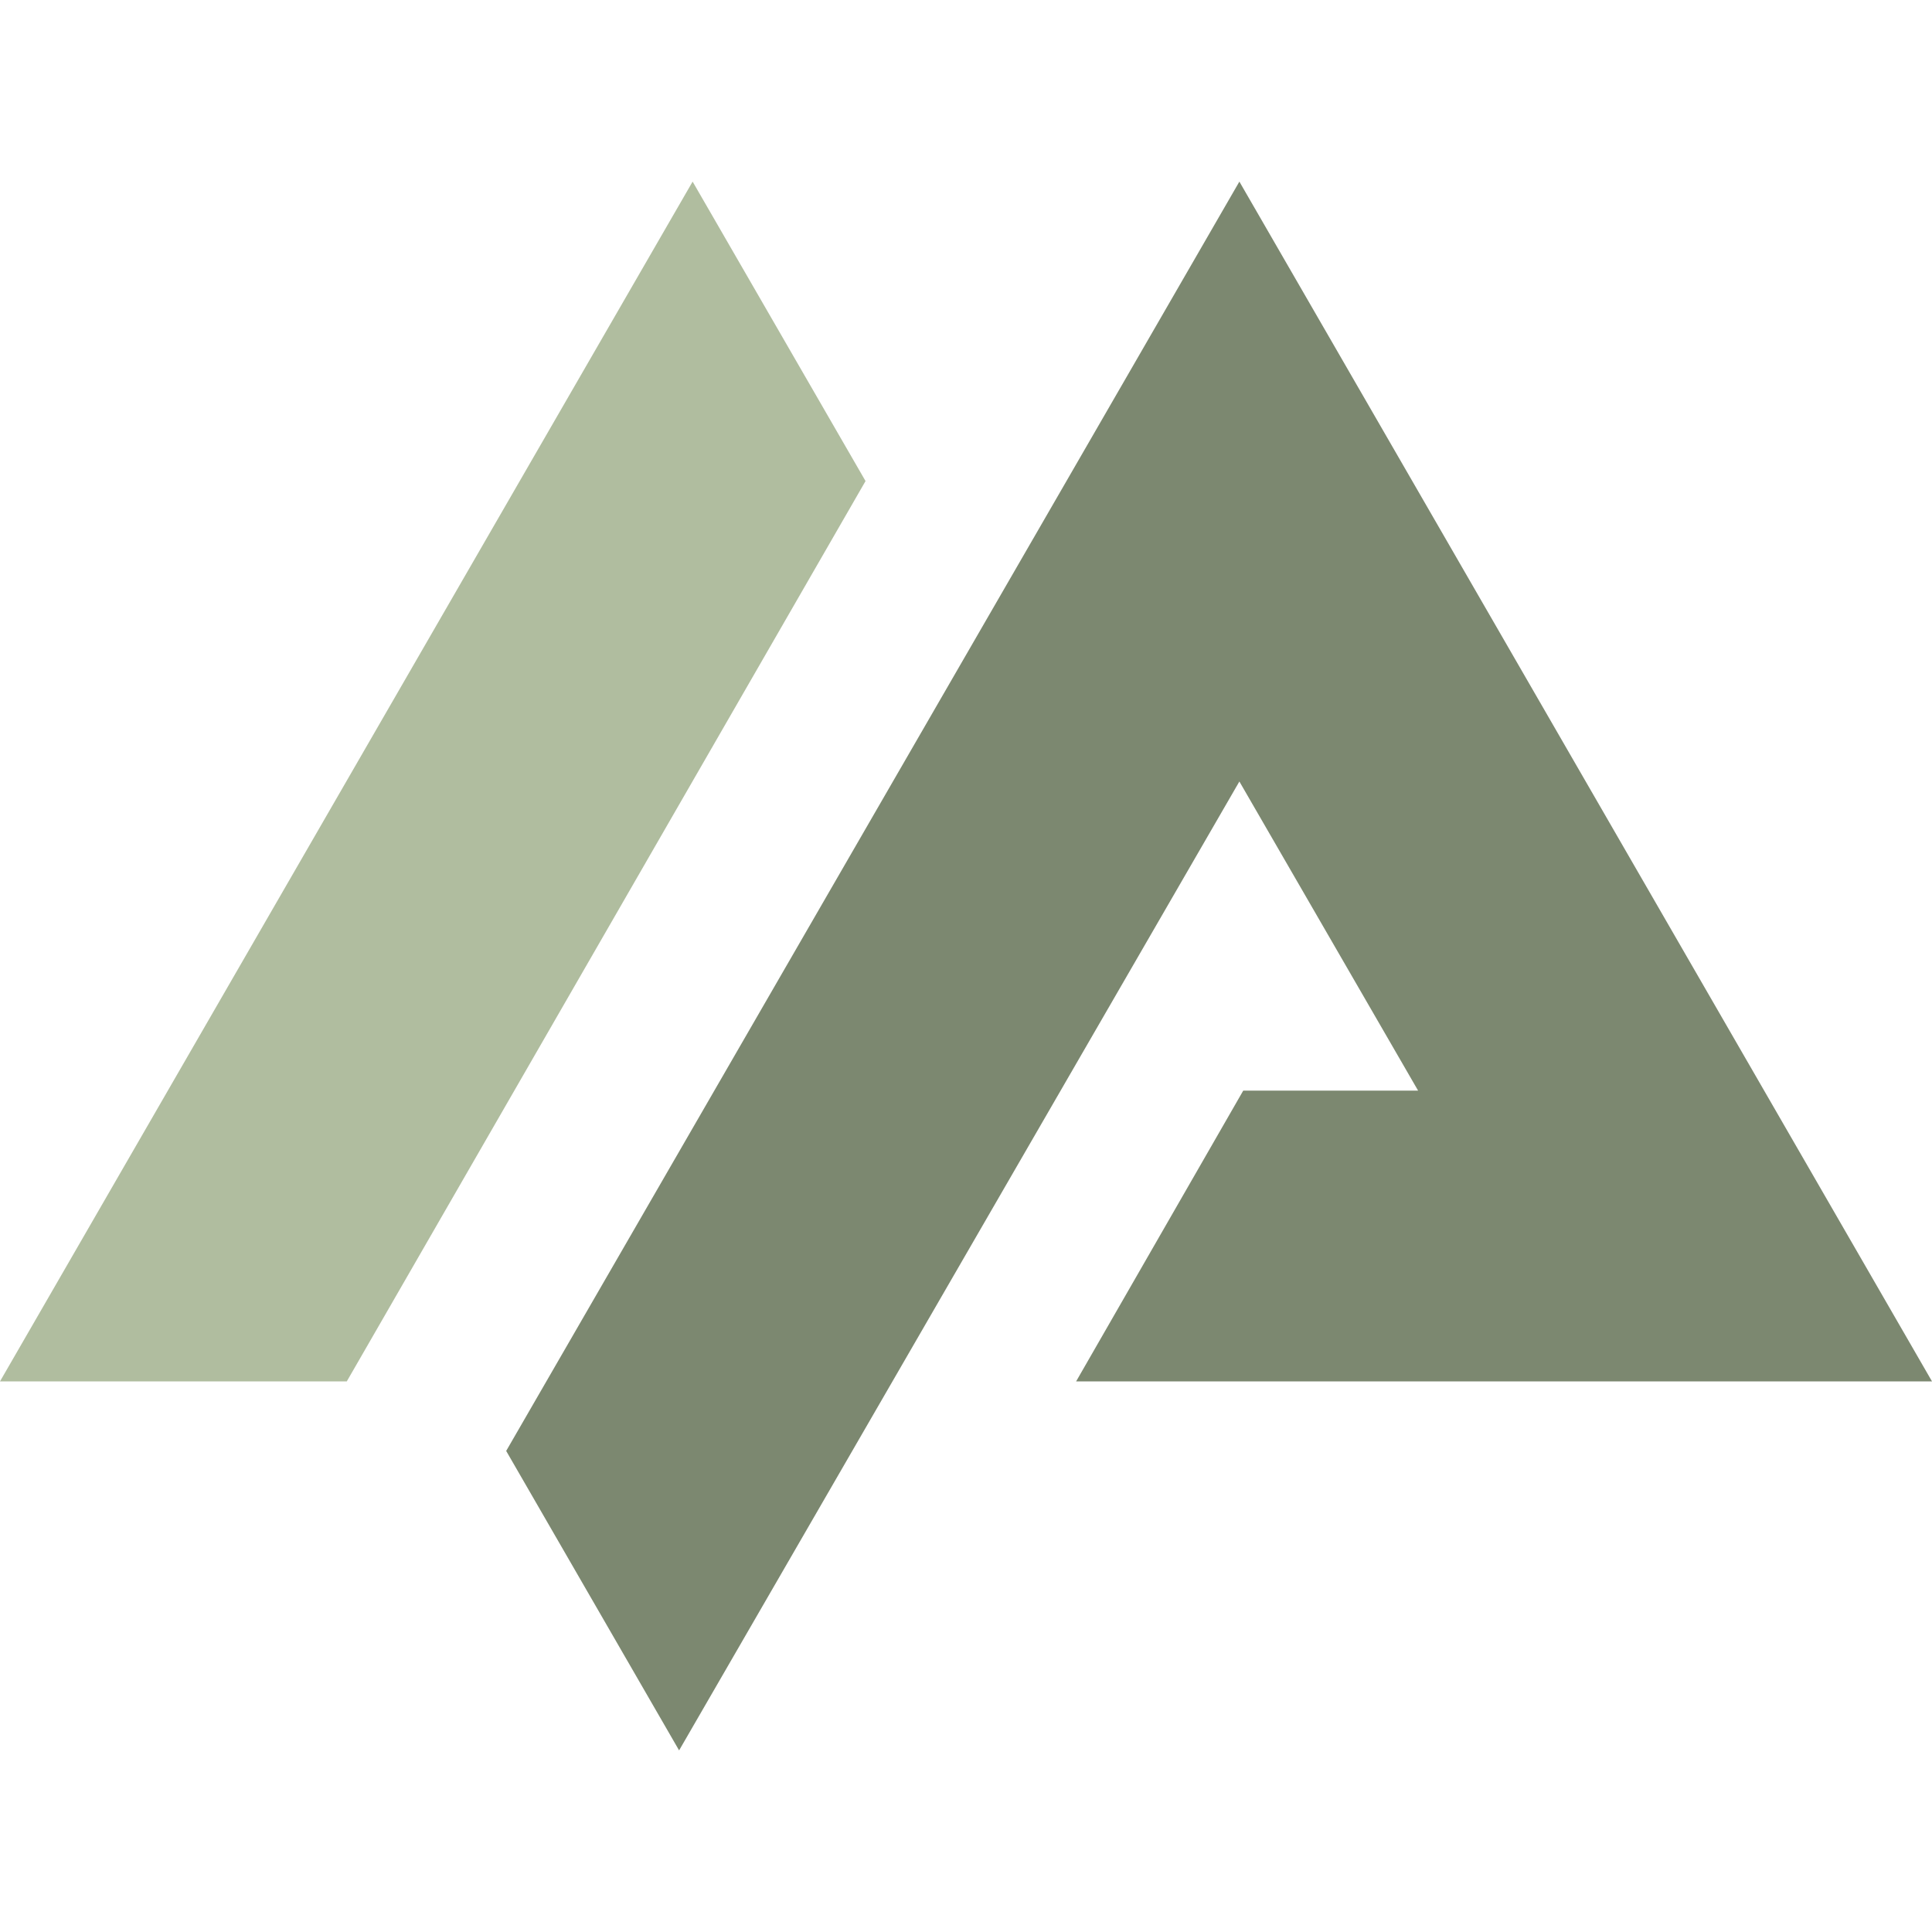 <?xml version="1.0" encoding="UTF-8"?> <svg xmlns="http://www.w3.org/2000/svg" xmlns:xlink="http://www.w3.org/1999/xlink" version="1.1" width="200" height="200"><svg xmlns:x="&#38;ns_extend;" xmlns:i="&#38;ns_ai;" xmlns:graph="&#38;ns_graphs;" xmlns="http://www.w3.org/2000/svg" xmlns:xlink="http://www.w3.org/1999/xlink" version="1.1" id="SvgjsSvg1005" x="0px" y="0px" viewBox="0 0 200 200" style="enable-background:new 0 0 200 200;" xml:space="preserve"> <style type="text/css"> .st0{fill:#7C8870;} .st1{fill:#B0BD9F;} </style>  <g> <polyline class="st0" points="70.3,181.2 128.3,80.9 146.8,112.9 128.7,112.9 111.4,143 200,143 146.2,49.8 128.3,18.8 128.3,18.8 128.3,18.8 110.4,49.8 52.4,150.2 70.3,181.2 "></polyline> <g> <polygon class="st1" points="71.7,18.8 71.7,18.8 53.8,49.8 0,143 35.9,143 89.6,49.8 71.7,18.8 "></polygon> </g> </g> </svg><style>@media (prefers-color-scheme: light) { :root { filter: none; } } @media (prefers-color-scheme: dark) { :root { filter: none; } } </style></svg> 